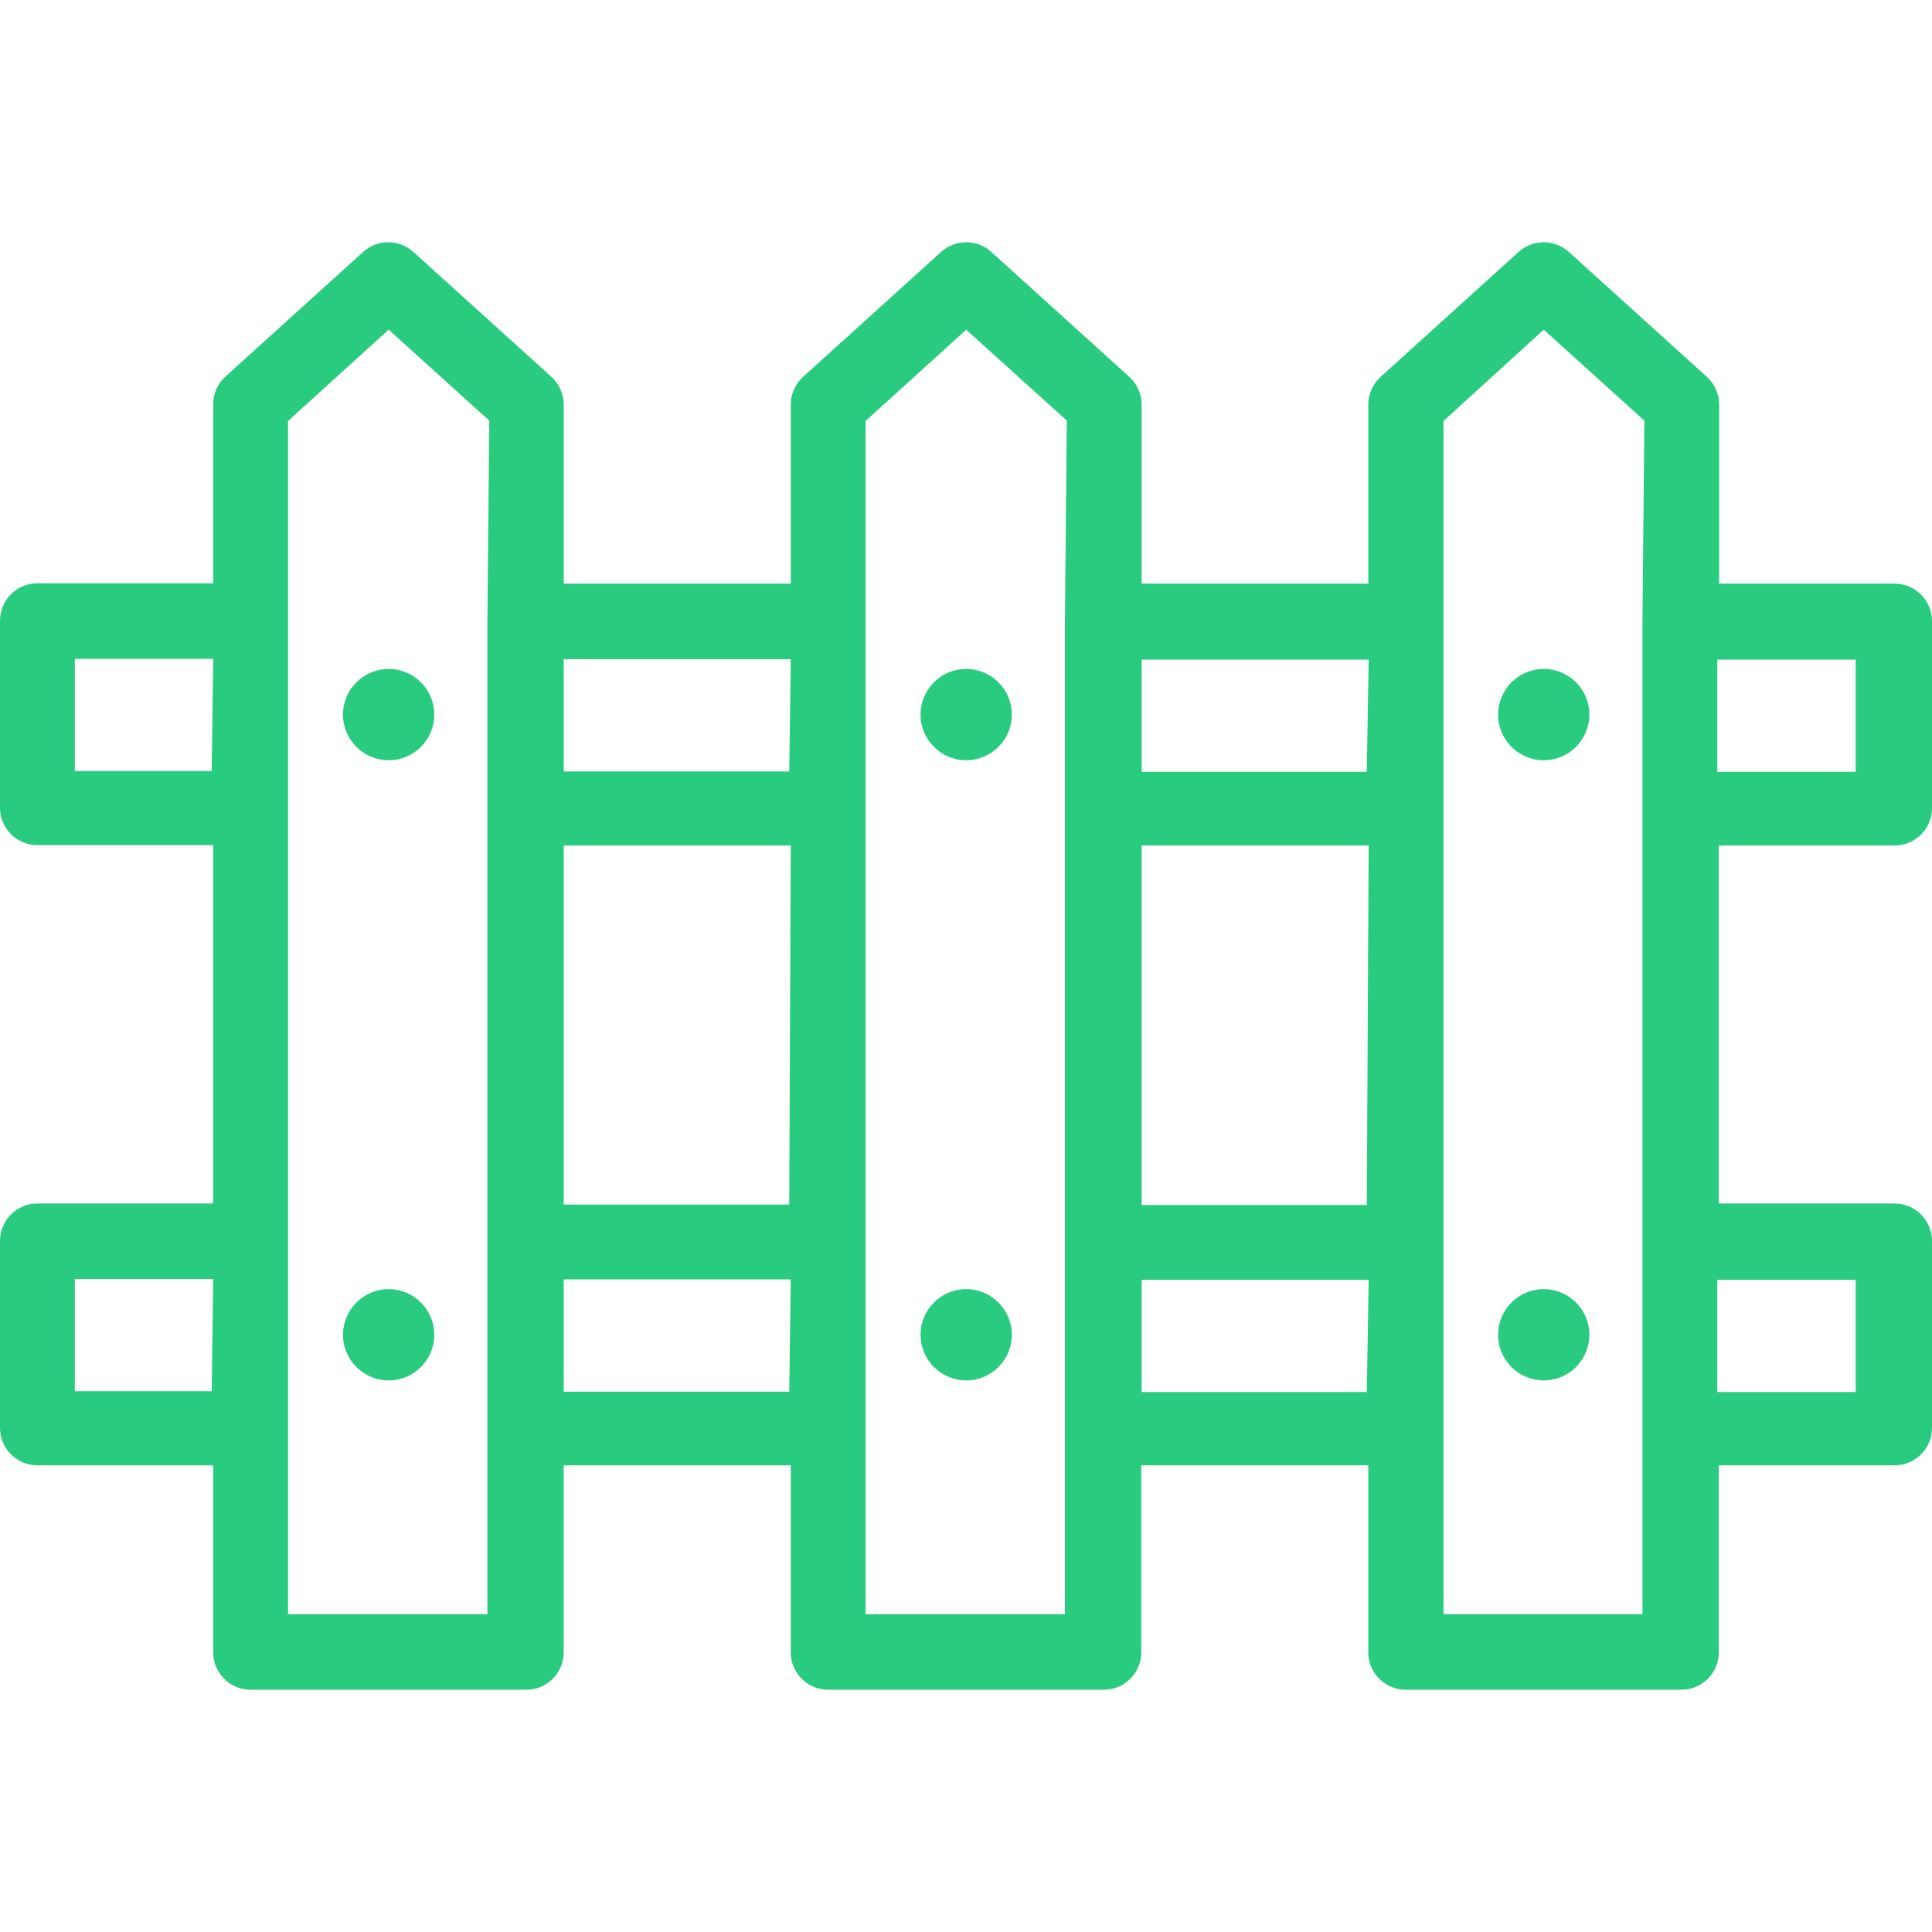 <svg xmlns="http://www.w3.org/2000/svg" xmlns:xlink="http://www.w3.org/1999/xlink" id="Capa_1" x="0px" y="0px"
     viewBox="0 0 413.2 413.2" fill="#29cb7e" style="enable-background:new 0 0 413.2 413.2;" xml:space="preserve">
<g>
	<g>
		<path d="M405.2,180.831c4.418,0,8-3.582,8-8v-40c0-4.387-3.533-7.956-7.92-8h-37.6v-38.32c-0.005-2.257-0.964-4.408-2.64-5.92    l-29.52-26.72c-3.045-2.748-7.675-2.748-10.72,0l-29.52,26.72c-1.676,1.512-2.635,3.663-2.64,5.92v38.32h-48.48v-38.32    c-0.005-2.257-0.964-4.408-2.64-5.92L212,53.871c-3.045-2.748-7.675-2.748-10.72,0l-29.52,26.72    c-1.676,1.512-2.635,3.663-2.64,5.92v38.32h-48.56v-38.32c-0.005-2.257-0.964-4.408-2.64-5.92L88.4,53.871    c-3.045-2.748-7.675-2.748-10.72,0l-29.44,26.64c-1.676,1.512-2.635,3.663-2.64,5.92v38.32H8c-4.418,0-8,3.582-8,8v40    c0,4.418,3.582,8,8,8h37.6v76.64H8c-4.418,0-8,3.582-8,8v40c0,4.418,3.582,8,8,8h37.6v40c0,4.418,3.582,8,8,8h58.96    c4.418,0,8-3.582,8-8v-40h48.56v40c0,4.418,3.582,8,8,8h58.96c4.418,0,8-3.582,8-8v-40h48.56v40c0,4.418,3.582,8,8,8h58.96    c4.418,0,8-3.582,8-8v-40h37.6c4.418,0,8-3.582,8-8v-40c0-4.418-3.582-8-8-8h-37.6v-76.56H405.2z M45.28,297.551H16v-24h29.6    L45.28,297.551z M45.28,164.911H16v-24h29.6L45.28,164.911z M104.24,132.911v212.32H61.6v-255.2l21.52-19.52l21.52,19.44    L104.24,132.911z M168.8,297.631h-48.24v-24h48.56L168.8,297.631z M168.8,257.631h-48.24v-76.8h48.56L168.8,257.631z     M168.8,164.991h-48.24v-24h48.56L168.8,164.991z M227.76,132.991v212.24h-42.64v-255.2l21.52-19.52l21.52,19.44L227.76,132.991z     M292.32,297.711h-48.16v-24h48.56L292.32,297.711z M292.32,257.711h-48.16v-76.88h48.56L292.32,257.711z M292.32,165.071h-48.16    v-24h48.56L292.32,165.071z M351.28,133.071v212.16h-42.56v-255.2l21.44-19.52l21.52,19.44L351.28,133.071z M396.88,273.711v24    h-29.6v-24H396.88z M367.28,165.071v-24h29.6v24H367.28z"></path>
	</g>
</g>
    <g>
	<g>
		<circle cx="83.12" cy="152.831" r="9.76"></circle>
	</g>
</g>
    <g>
	<g>
		<circle cx="83.12" cy="285.471" r="9.76"></circle>
	</g>
</g>
    <g>
	<g>
		<circle cx="206.64" cy="152.831" r="9.76"></circle>
	</g>
</g>
    <g>
	<g>
		<circle cx="206.64" cy="285.471" r="9.76"></circle>
	</g>
</g>
    <g>
	<g>
		<circle cx="330.16" cy="152.831" r="9.76"></circle>
	</g>
</g>
    <g>
	<g>
		<circle cx="330.16" cy="285.471" r="9.76"></circle>
	</g>
</g>
    <g>
</g>
    <g>
</g>
    <g>
</g>
    <g>
</g>
    <g>
</g>
    <g>
</g>
    <g>
</g>
    <g>
</g>
    <g>
</g>
    <g>
</g>
    <g>
</g>
    <g>
</g>
    <g>
</g>
    <g>
</g>
    <g>
</g>
</svg>